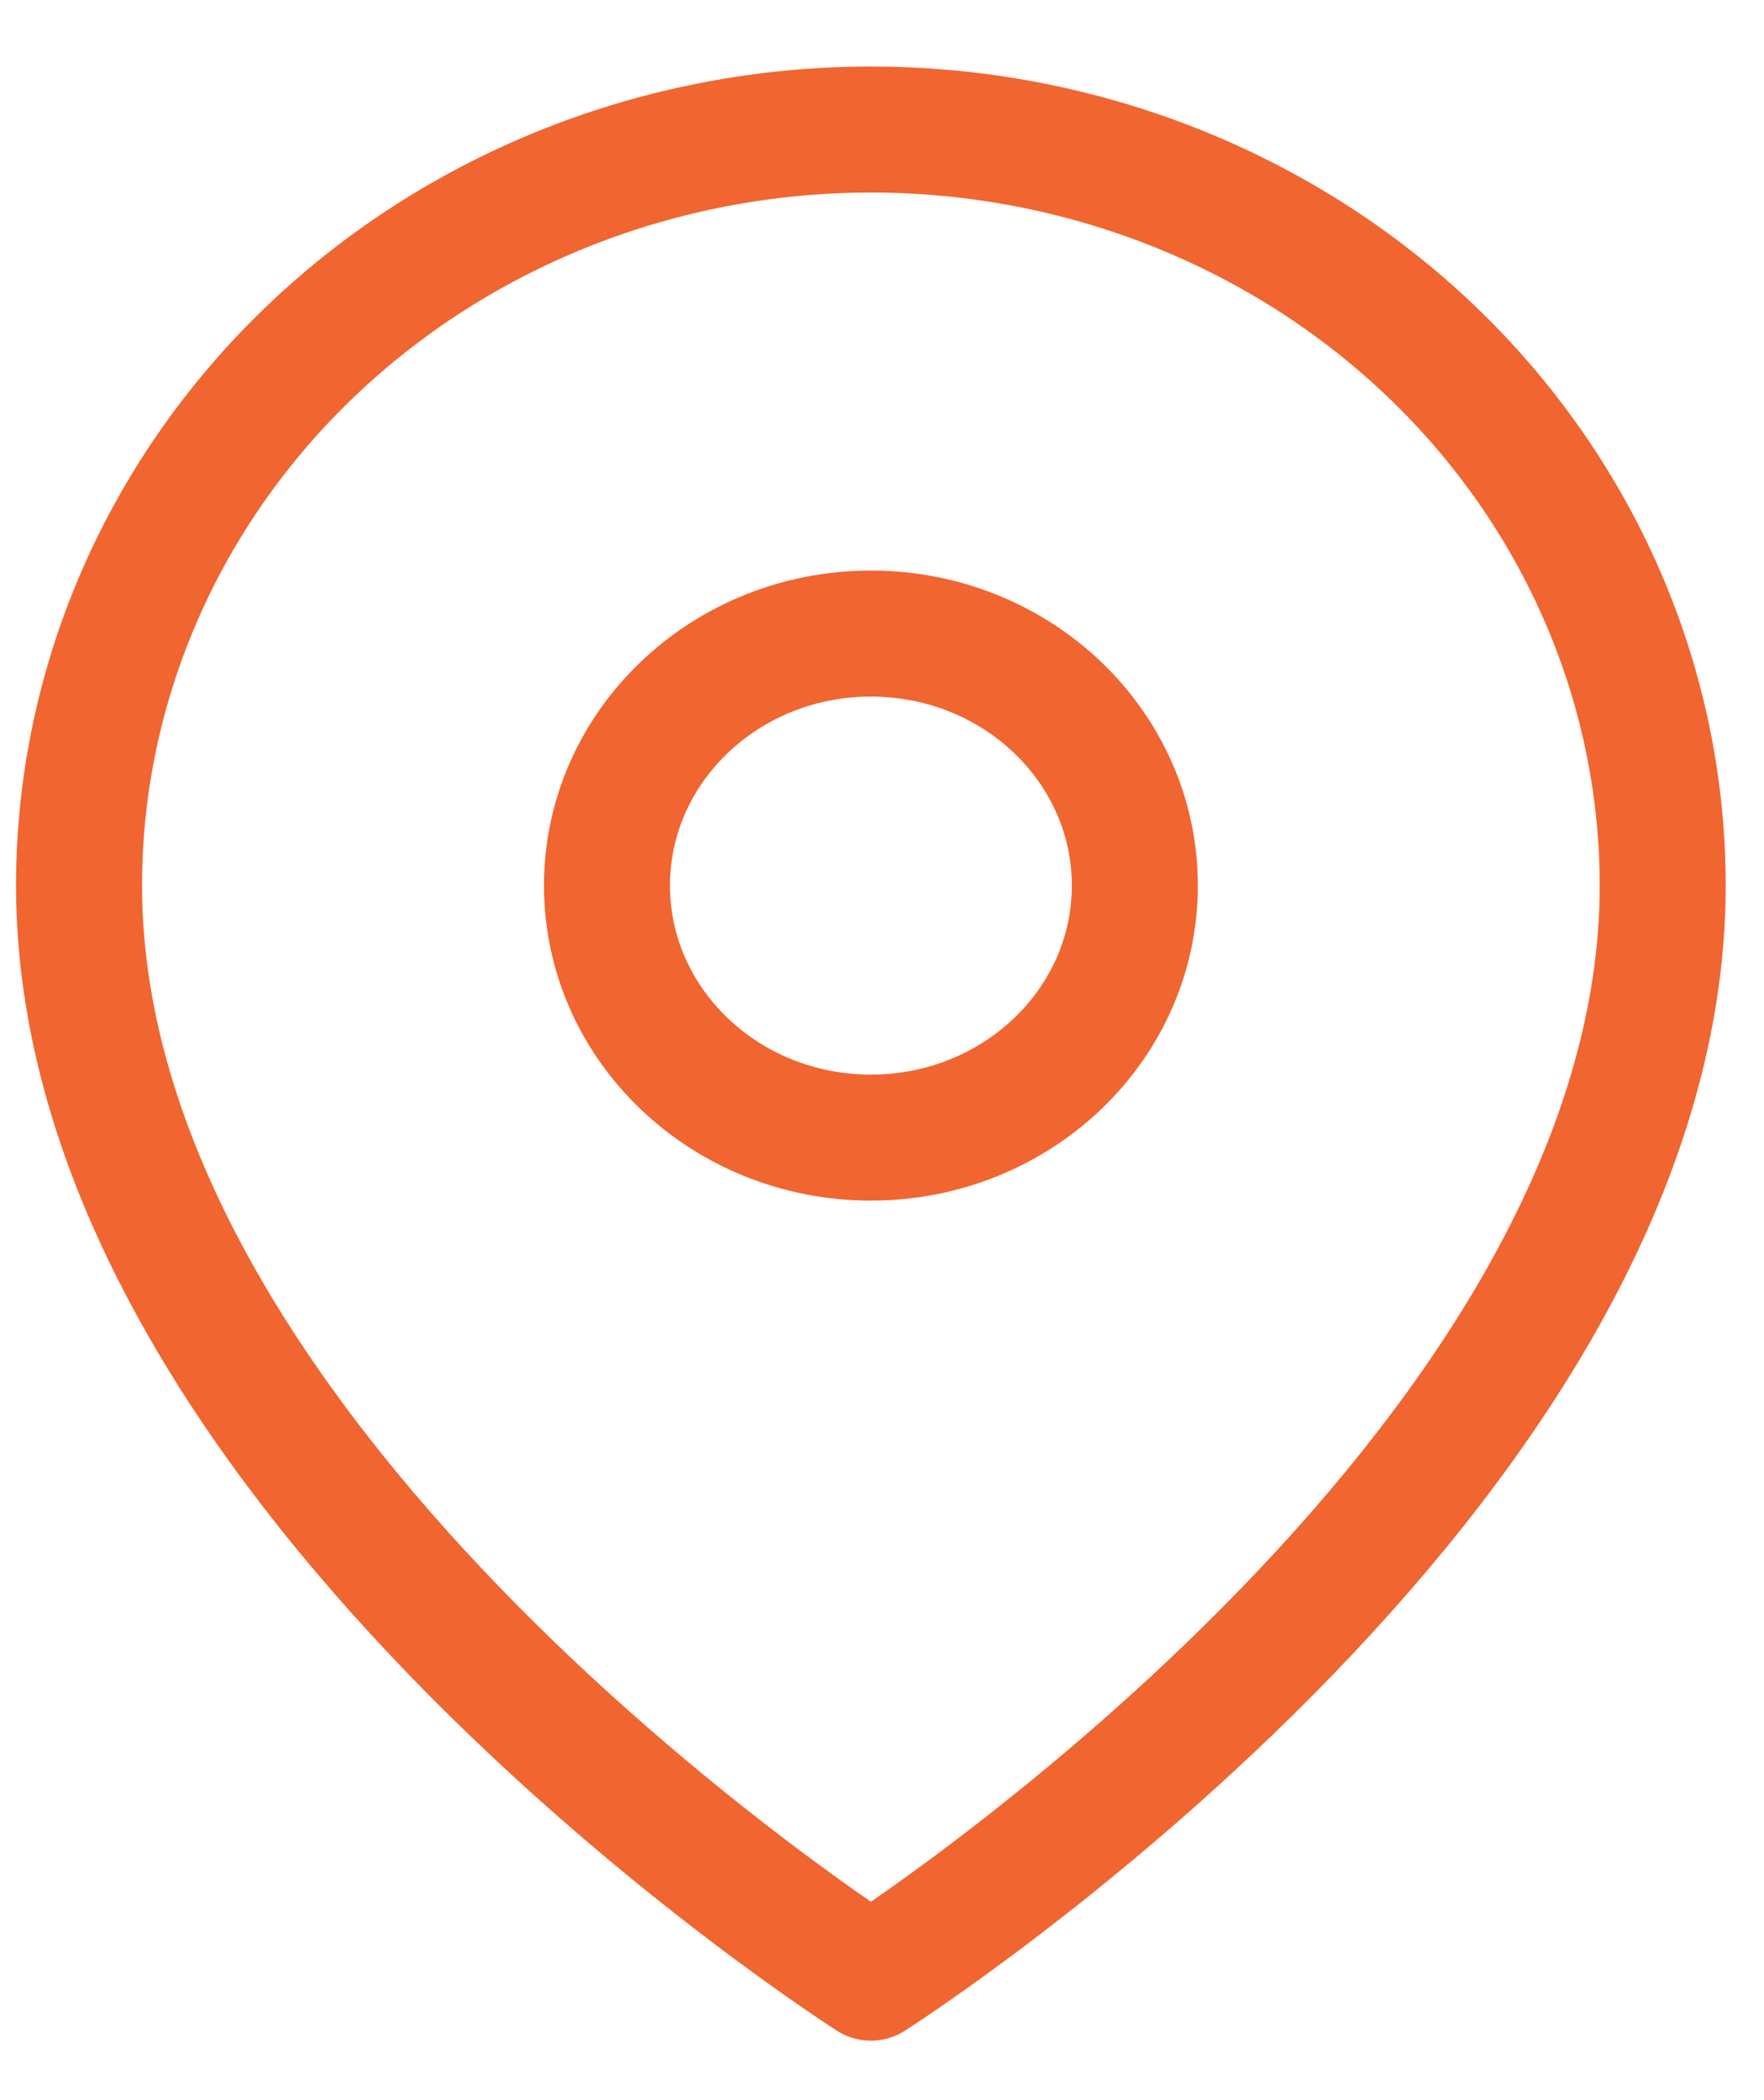 <svg width="21" height="25" viewBox="0 0 21 25" fill="none" xmlns="http://www.w3.org/2000/svg">
<path d="M19.794 10.542C19.794 17.542 10.368 23.542 10.368 23.542C10.368 23.542 0.941 17.542 0.941 10.542C0.941 8.155 1.935 5.866 3.702 4.178C5.47 2.49 7.868 1.542 10.368 1.542C12.868 1.542 15.266 2.49 17.034 4.178C18.801 5.866 19.794 8.155 19.794 10.542Z" stroke="#F16530" stroke-width="1.5" stroke-linecap="round" stroke-linejoin="round"/>
<path d="M10.368 13.542C12.103 13.542 13.51 12.199 13.51 10.542C13.51 8.885 12.103 7.542 10.368 7.542C8.633 7.542 7.226 8.885 7.226 10.542C7.226 12.199 8.633 13.542 10.368 13.542Z" stroke="#F16530" stroke-width="1.5" stroke-linecap="round" stroke-linejoin="round"/>
</svg>
